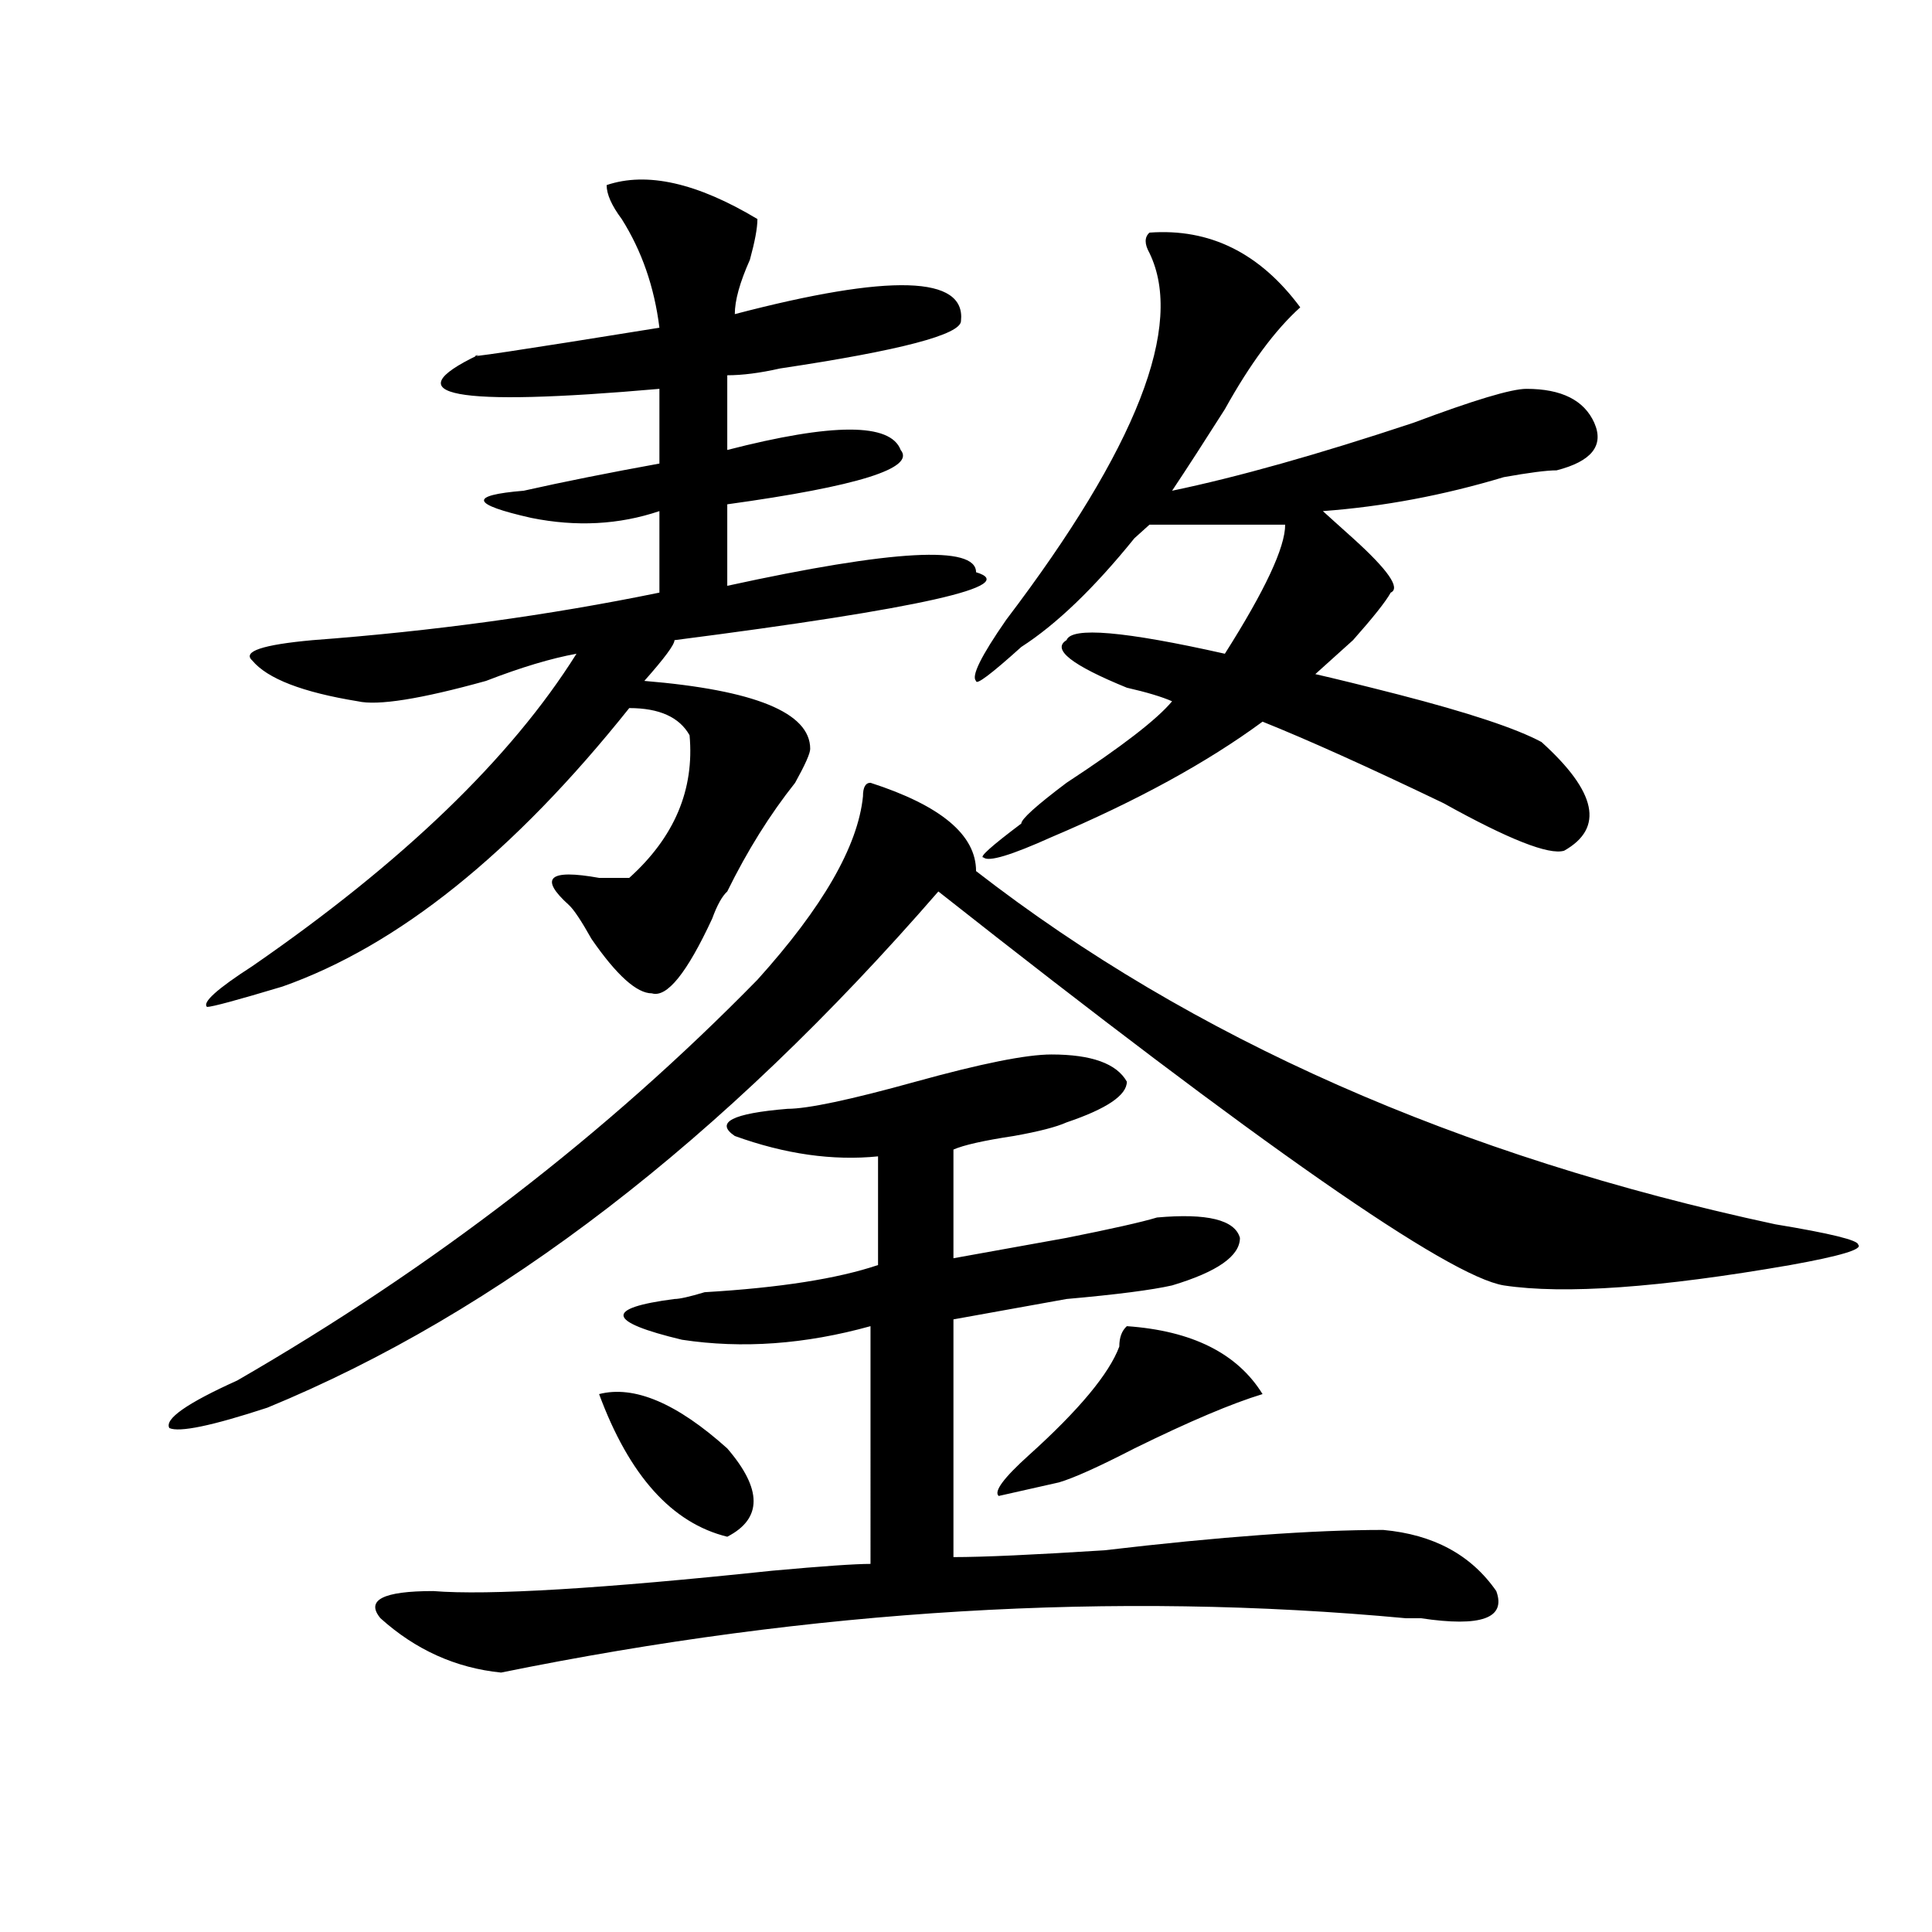 <?xml version="1.0" encoding="utf-8"?>
<!-- Generator: Adobe Illustrator 16.0.0, SVG Export Plug-In . SVG Version: 6.00 Build 0)  -->
<!DOCTYPE svg PUBLIC "-//W3C//DTD SVG 1.1//EN" "http://www.w3.org/Graphics/SVG/1.1/DTD/svg11.dtd">
<svg version="1.1" id="图层_1" xmlns="http://www.w3.org/2000/svg" xmlns:xlink="http://www.w3.org/1999/xlink" x="0px" y="0px"
	 width="1000px" height="1000px" viewBox="0 0 1000 1000" enable-background="new 0 0 1000 1000" xml:space="preserve">
<path d="M450.574,405.172c36.401,11.756,54.633,26.972,54.633,45.703c111.826,86.737,249.75,147.656,413.648,182.813
	c28.597,4.725,42.926,8.24,42.926,10.547c2.561,2.362-9.146,5.878-35.121,10.547c-67.682,11.756-117.07,15.271-148.289,10.547
	c-28.658-4.669-126.217-72.619-292.676-203.906C373.808,590.347,258.018,679.391,138.387,728.609
	c-28.658,9.394-45.548,12.909-50.73,10.547c-2.622-4.669,9.085-12.854,35.121-24.609
	c101.461-58.557,191.215-127.716,269.262-207.422c33.779-37.463,52.011-69.104,54.633-94.922
	C446.672,407.534,447.952,405.172,450.574,405.172z M313.992,95.797c20.792-7.031,46.828-1.153,78.047,17.578
	c0,4.725-1.342,11.756-3.902,21.094c-5.244,11.756-7.805,21.094-7.805,28.125c80.607-21.094,119.631-19.885,117.07,3.516
	c0,7.031-31.219,15.271-93.656,24.609c-10.427,2.362-19.512,3.516-27.316,3.516v38.672c54.633-14.063,84.51-14.063,89.754,0
	c7.805,9.394-22.134,18.787-89.754,28.125v42.188c85.852-18.731,128.777-21.094,128.777-7.031
	c23.414,7.031-28.658,18.787-156.094,35.156c0,2.362-5.244,9.394-15.609,21.094c57.193,4.725,85.852,16.425,85.852,35.156
	c0,2.362-2.622,8.24-7.805,17.578c-13.049,16.425-24.756,35.156-35.121,56.25c-2.622,2.362-5.244,7.031-7.805,14.063
	c-13.049,28.125-23.414,41.034-31.219,38.672c-7.805,0-18.231-9.338-31.219-28.125c-5.244-9.338-9.146-15.216-11.707-17.578
	c-15.609-14.063-10.427-18.731,15.609-14.063c7.805,0,12.987,0,15.609,0c23.414-21.094,33.779-45.703,31.219-73.828
	c-5.244-9.338-15.609-14.063-31.219-14.063c-59.877,75.037-119.692,123.047-179.508,144.141
	c-23.414,7.031-36.463,10.547-39.023,10.547c-2.622-2.307,5.183-9.338,23.414-21.094c78.047-53.888,133.96-107.775,167.801-161.719
	c-13.049,2.362-28.658,7.031-46.828,14.063c-33.841,9.394-55.975,12.909-66.34,10.547c-28.658-4.669-46.828-11.7-54.633-21.094
	c-5.244-4.669,5.183-8.185,31.219-10.547c62.438-4.669,122.253-12.854,179.508-24.609v-42.188
	c-20.854,7.031-42.926,8.24-66.34,3.516c-31.219-7.031-32.561-11.7-3.902-14.063c20.792-4.669,44.206-9.338,70.242-14.063v-38.672
	c-106.705,9.394-137.924,3.516-93.656-17.578c-10.427,2.362,20.792-2.307,93.656-14.063c-2.622-21.094-9.146-39.825-19.512-56.25
	C316.553,106.344,313.992,100.521,313.992,95.797z M544.23,545.797c20.792,0,33.779,4.725,39.023,14.063
	c0,7.031-10.427,14.063-31.219,21.094c-5.244,2.362-14.329,4.725-27.316,7.031c-15.609,2.362-26.036,4.725-31.219,7.031v56.25
	c12.987-2.307,32.499-5.822,58.535-10.547c23.414-4.669,39.023-8.185,46.828-10.547c25.975-2.307,40.304,1.209,42.926,10.547
	c0,9.394-11.707,17.578-35.121,24.609c-10.427,2.362-28.658,4.725-54.633,7.031c-26.036,4.725-45.548,8.24-58.535,10.547v123.047
	c15.609,0,41.584-1.209,78.047-3.516c59.815-7.031,107.924-10.547,144.387-10.547c25.975,2.362,45.486,12.854,58.535,31.641
	c5.183,14.063-7.805,18.731-39.023,14.063h-7.805c-150.911-14.063-307.005-4.725-468.281,28.125
	c-23.414-2.362-44.268-11.756-62.438-28.125c-7.805-9.394,1.28-14.063,27.316-14.063c28.597,2.307,87.132-1.209,175.605-10.547
	c25.975-2.362,42.926-3.516,50.73-3.516V686.422c-33.841,9.394-66.34,11.756-97.559,7.031c-39.023-9.338-40.365-16.369-3.902-21.094
	c2.561,0,7.805-1.153,15.609-3.516c39.023-2.307,68.9-7.031,89.754-14.063v-56.25c-23.414,2.362-48.17-1.153-74.145-10.547
	c-10.427-7.031-1.342-11.7,27.316-14.063c10.365,0,32.499-4.669,66.34-14.063C507.768,550.521,531.182,545.797,544.23,545.797z
	 M310.09,721.578c18.17-4.669,40.304,4.725,66.34,28.125c18.17,21.094,18.17,36.365,0,45.703
	C347.771,788.375,325.699,763.766,310.09,721.578z M594.961,120.406c31.219-2.307,57.193,10.547,78.047,38.672
	c-13.049,11.756-26.036,29.334-39.023,52.734C623.558,228.237,614.473,242.3,606.668,254c33.779-7.031,75.425-18.731,124.875-35.156
	c31.219-11.7,50.73-17.578,58.535-17.578c18.17,0,29.877,5.878,35.121,17.578c5.183,11.756-1.342,19.94-19.512,24.609
	c-5.244,0-14.329,1.209-27.316,3.516c-31.219,9.394-62.438,15.271-93.656,17.578c2.561,2.362,7.805,7.031,15.609,14.063
	c18.17,16.425,24.694,25.818,19.512,28.125c-2.622,4.725-9.146,12.909-19.512,24.609c-7.805,7.031-14.329,12.909-19.512,17.578
	c10.365,2.362,24.694,5.878,42.926,10.547c36.401,9.394,61.096,17.578,74.145,24.609c28.597,25.818,32.499,44.55,11.707,56.25
	c-7.805,2.362-28.658-5.822-62.438-24.609c-39.023-18.731-70.242-32.794-93.656-42.188c-28.658,21.094-65.06,41.034-109.266,59.766
	c-20.854,9.394-32.561,12.909-35.121,10.547c-2.622,0,3.902-5.822,19.512-17.578c0-2.307,7.805-9.338,23.414-21.094
	c28.597-18.731,46.828-32.794,54.633-42.188c-5.244-2.307-13.049-4.669-23.414-7.031c-28.658-11.7-39.023-19.885-31.219-24.609
	c2.561-7.031,29.877-4.669,81.949,7.031c20.792-32.794,31.219-55.041,31.219-66.797h-70.242c-2.622,2.362-5.244,4.725-7.805,7.031
	c-20.854,25.818-40.365,44.55-58.535,56.25c-15.609,14.063-23.414,19.94-23.414,17.578c-2.622-2.307,2.561-12.854,15.609-31.641
	c67.62-89.044,92.314-152.325,74.145-189.844C592.339,126.284,592.339,122.769,594.961,120.406z M583.254,686.422
	c33.779,2.362,57.193,14.063,70.242,35.156c-15.609,4.725-37.743,14.063-66.34,28.125c-18.231,9.394-31.219,15.271-39.023,17.578
	l-31.219,7.031c-2.622-2.307,2.561-9.338,15.609-21.094c25.975-23.4,41.584-42.188,46.828-56.25
	C579.352,692.3,580.632,688.784,583.254,686.422z"/>
</svg>
